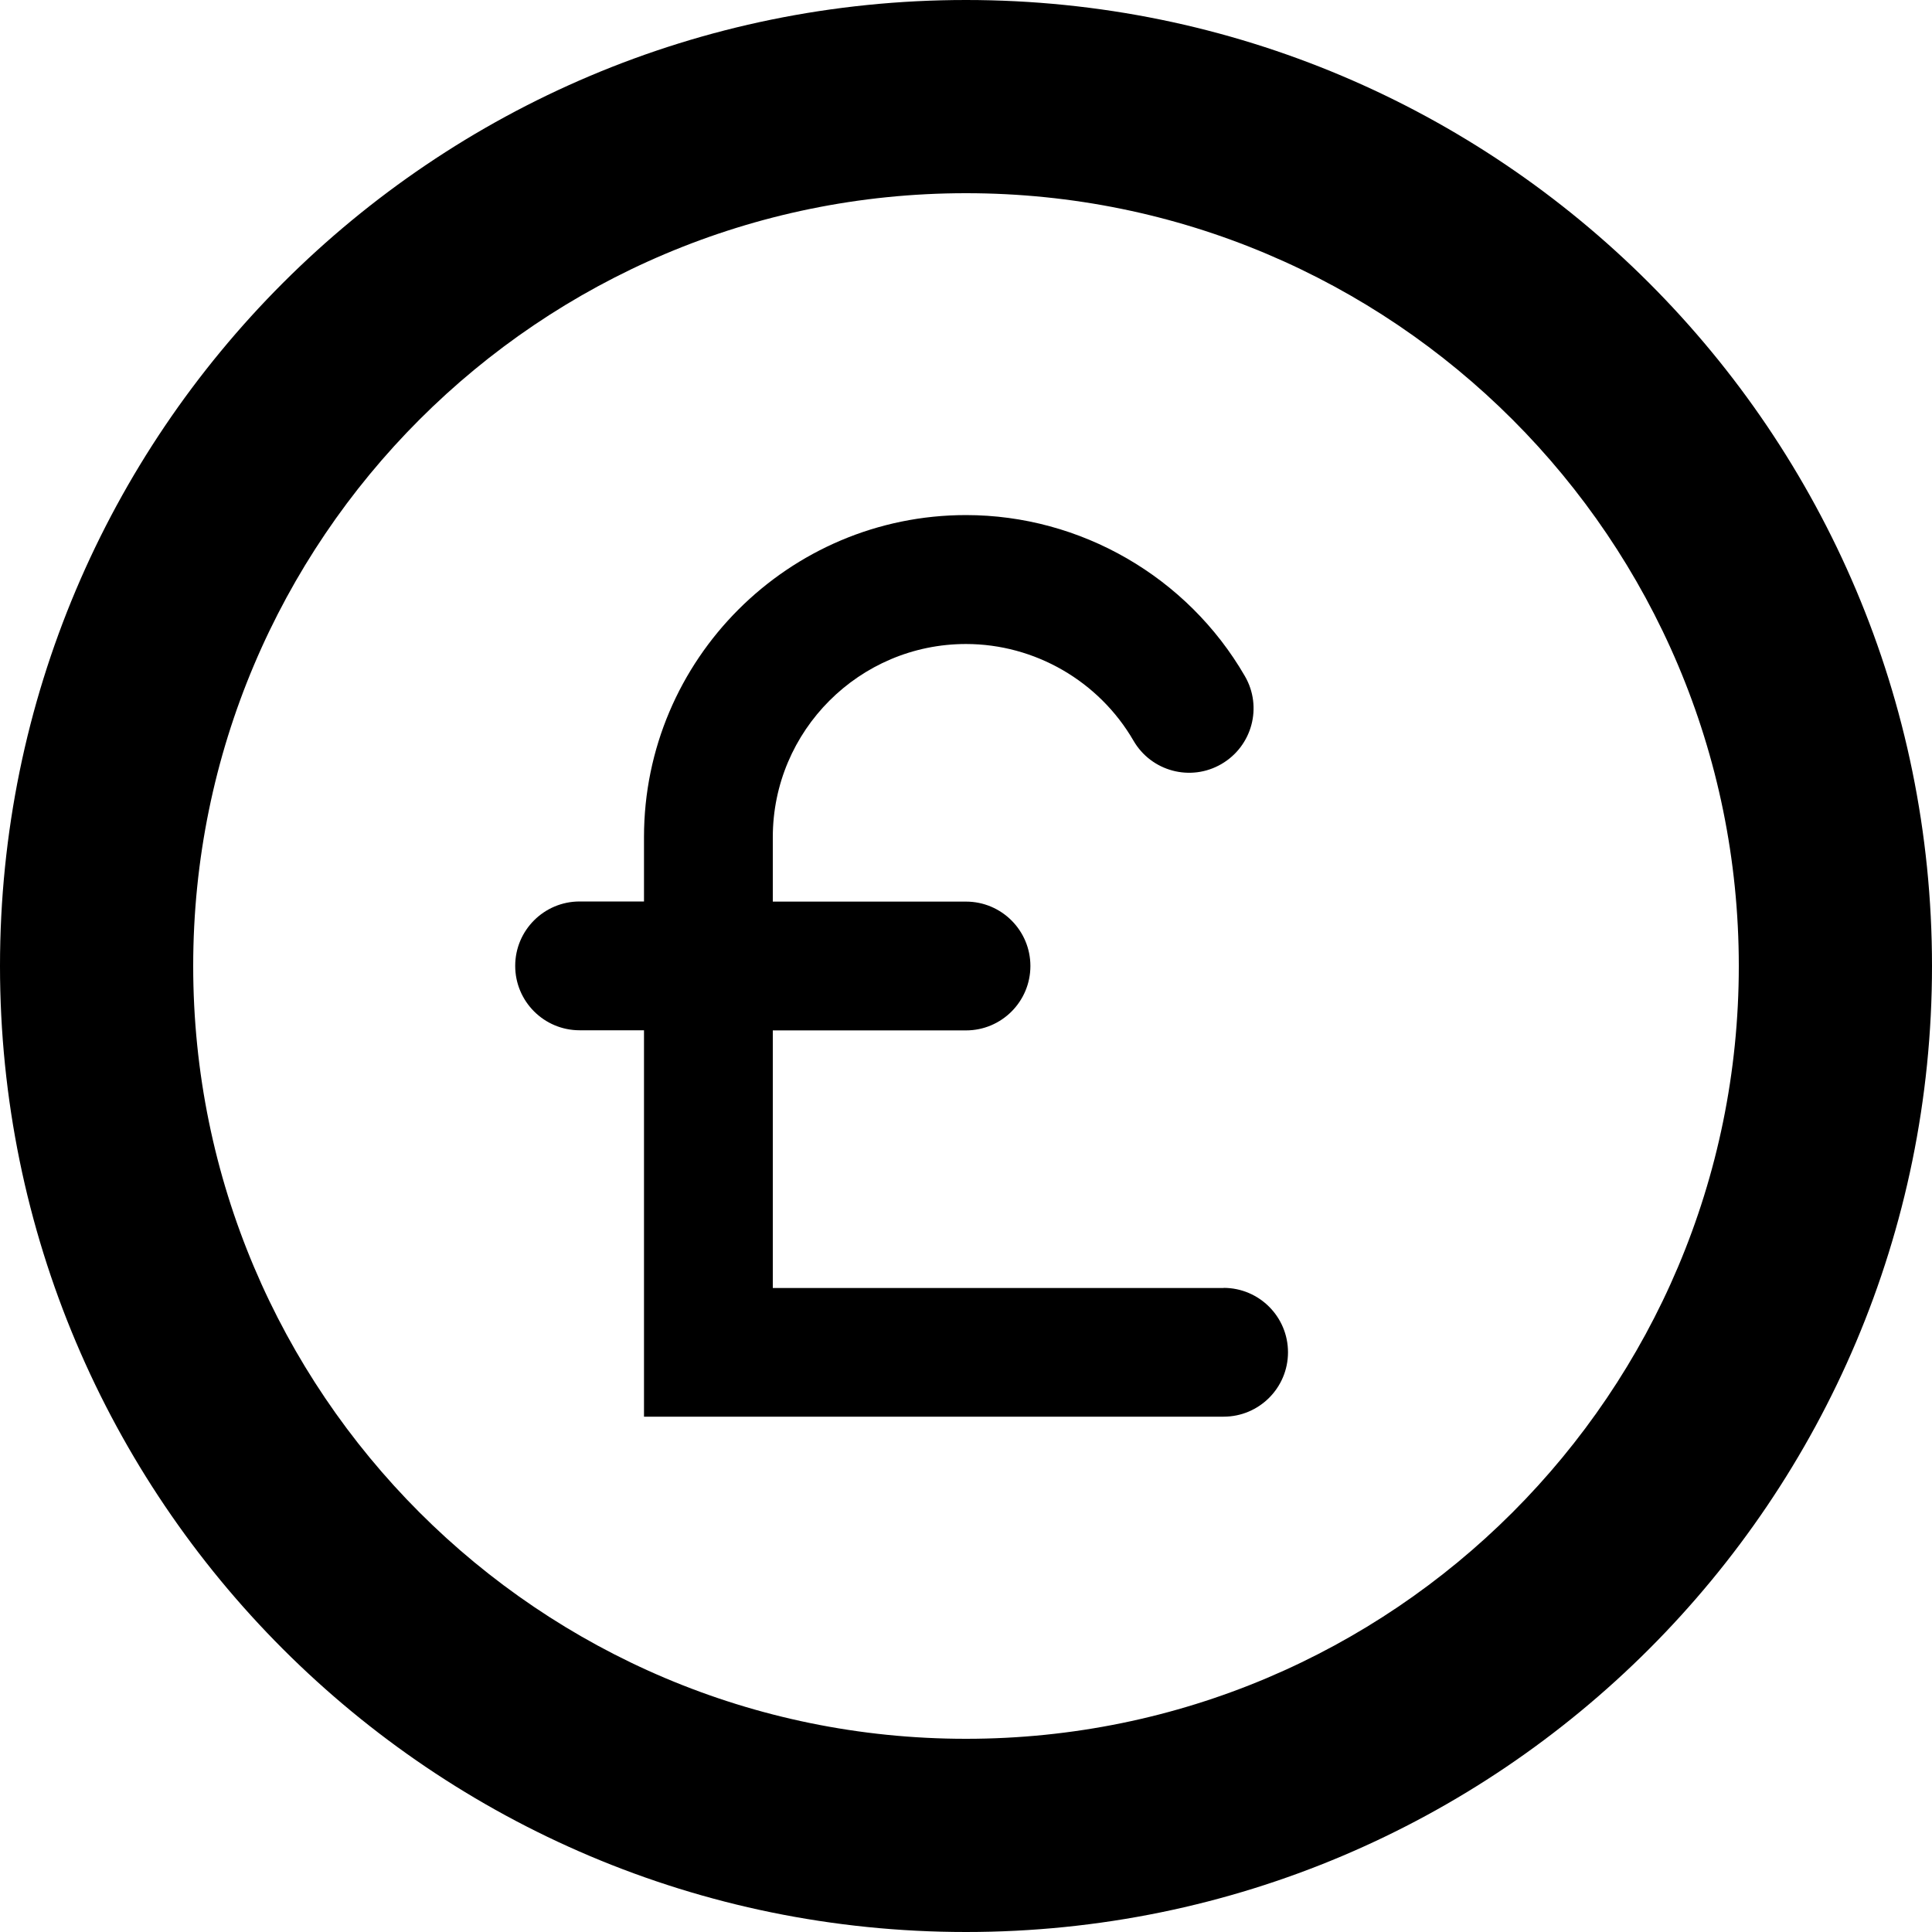 <?xml version="1.0" encoding="UTF-8" standalone="no"?><!DOCTYPE svg PUBLIC "-//W3C//DTD SVG 1.1//EN" "http://www.w3.org/Graphics/SVG/1.1/DTD/svg11.dtd"><svg width="100%" height="100%" viewBox="0 0 15 15" version="1.1" xmlns="http://www.w3.org/2000/svg" xmlns:xlink="http://www.w3.org/1999/xlink" xml:space="preserve" xmlns:serif="http://www.serif.com/" style="fill-rule:evenodd;clip-rule:evenodd;stroke-linejoin:round;stroke-miterlimit:1.414;"><path d="M7.5,0c-4.142,0 -7.5,3.358 -7.5,7.5c0,4.142 3.358,7.5 7.5,7.5c4.142,0 7.5,-3.358 7.5,-7.5c0,-4.142 -3.358,-7.5 -7.5,-7.5Zm0,13.5c-3.314,0 -6,-2.686 -6,-6c0,-3.314 2.686,-6 6,-6c3.314,0 6,2.686 6,6c0,3.314 -2.686,6 -6,6Z" style="fill-rule:nonzero;"/><path d="M9.5,10l-3.5,0l0,-2l1.5,0c0.276,0 0.5,-0.224 0.5,-0.5c0,-0.276 -0.224,-0.5 -0.5,-0.5l-1.5,0l0,-0.5c0,-0.827 0.673,-1.5 1.5,-1.5c0.534,0 1.032,0.288 1.3,0.75c0.138,0.239 0.444,0.321 0.683,0.182c0.239,-0.139 0.321,-0.444 0.182,-0.683c-0.446,-0.771 -1.276,-1.25 -2.165,-1.25c-1.378,0 -2.5,1.122 -2.5,2.5l0,0.5l-0.5,0c-0.276,0 -0.5,0.224 -0.5,0.5c0,0.276 0.224,0.5 0.5,0.5l0.5,0l0,3l4.5,0c0.276,0 0.5,-0.224 0.5,-0.5c0,-0.276 -0.224,-0.5 -0.5,-0.5l0,0.001Z" style="fill-rule:nonzero;"/></svg>